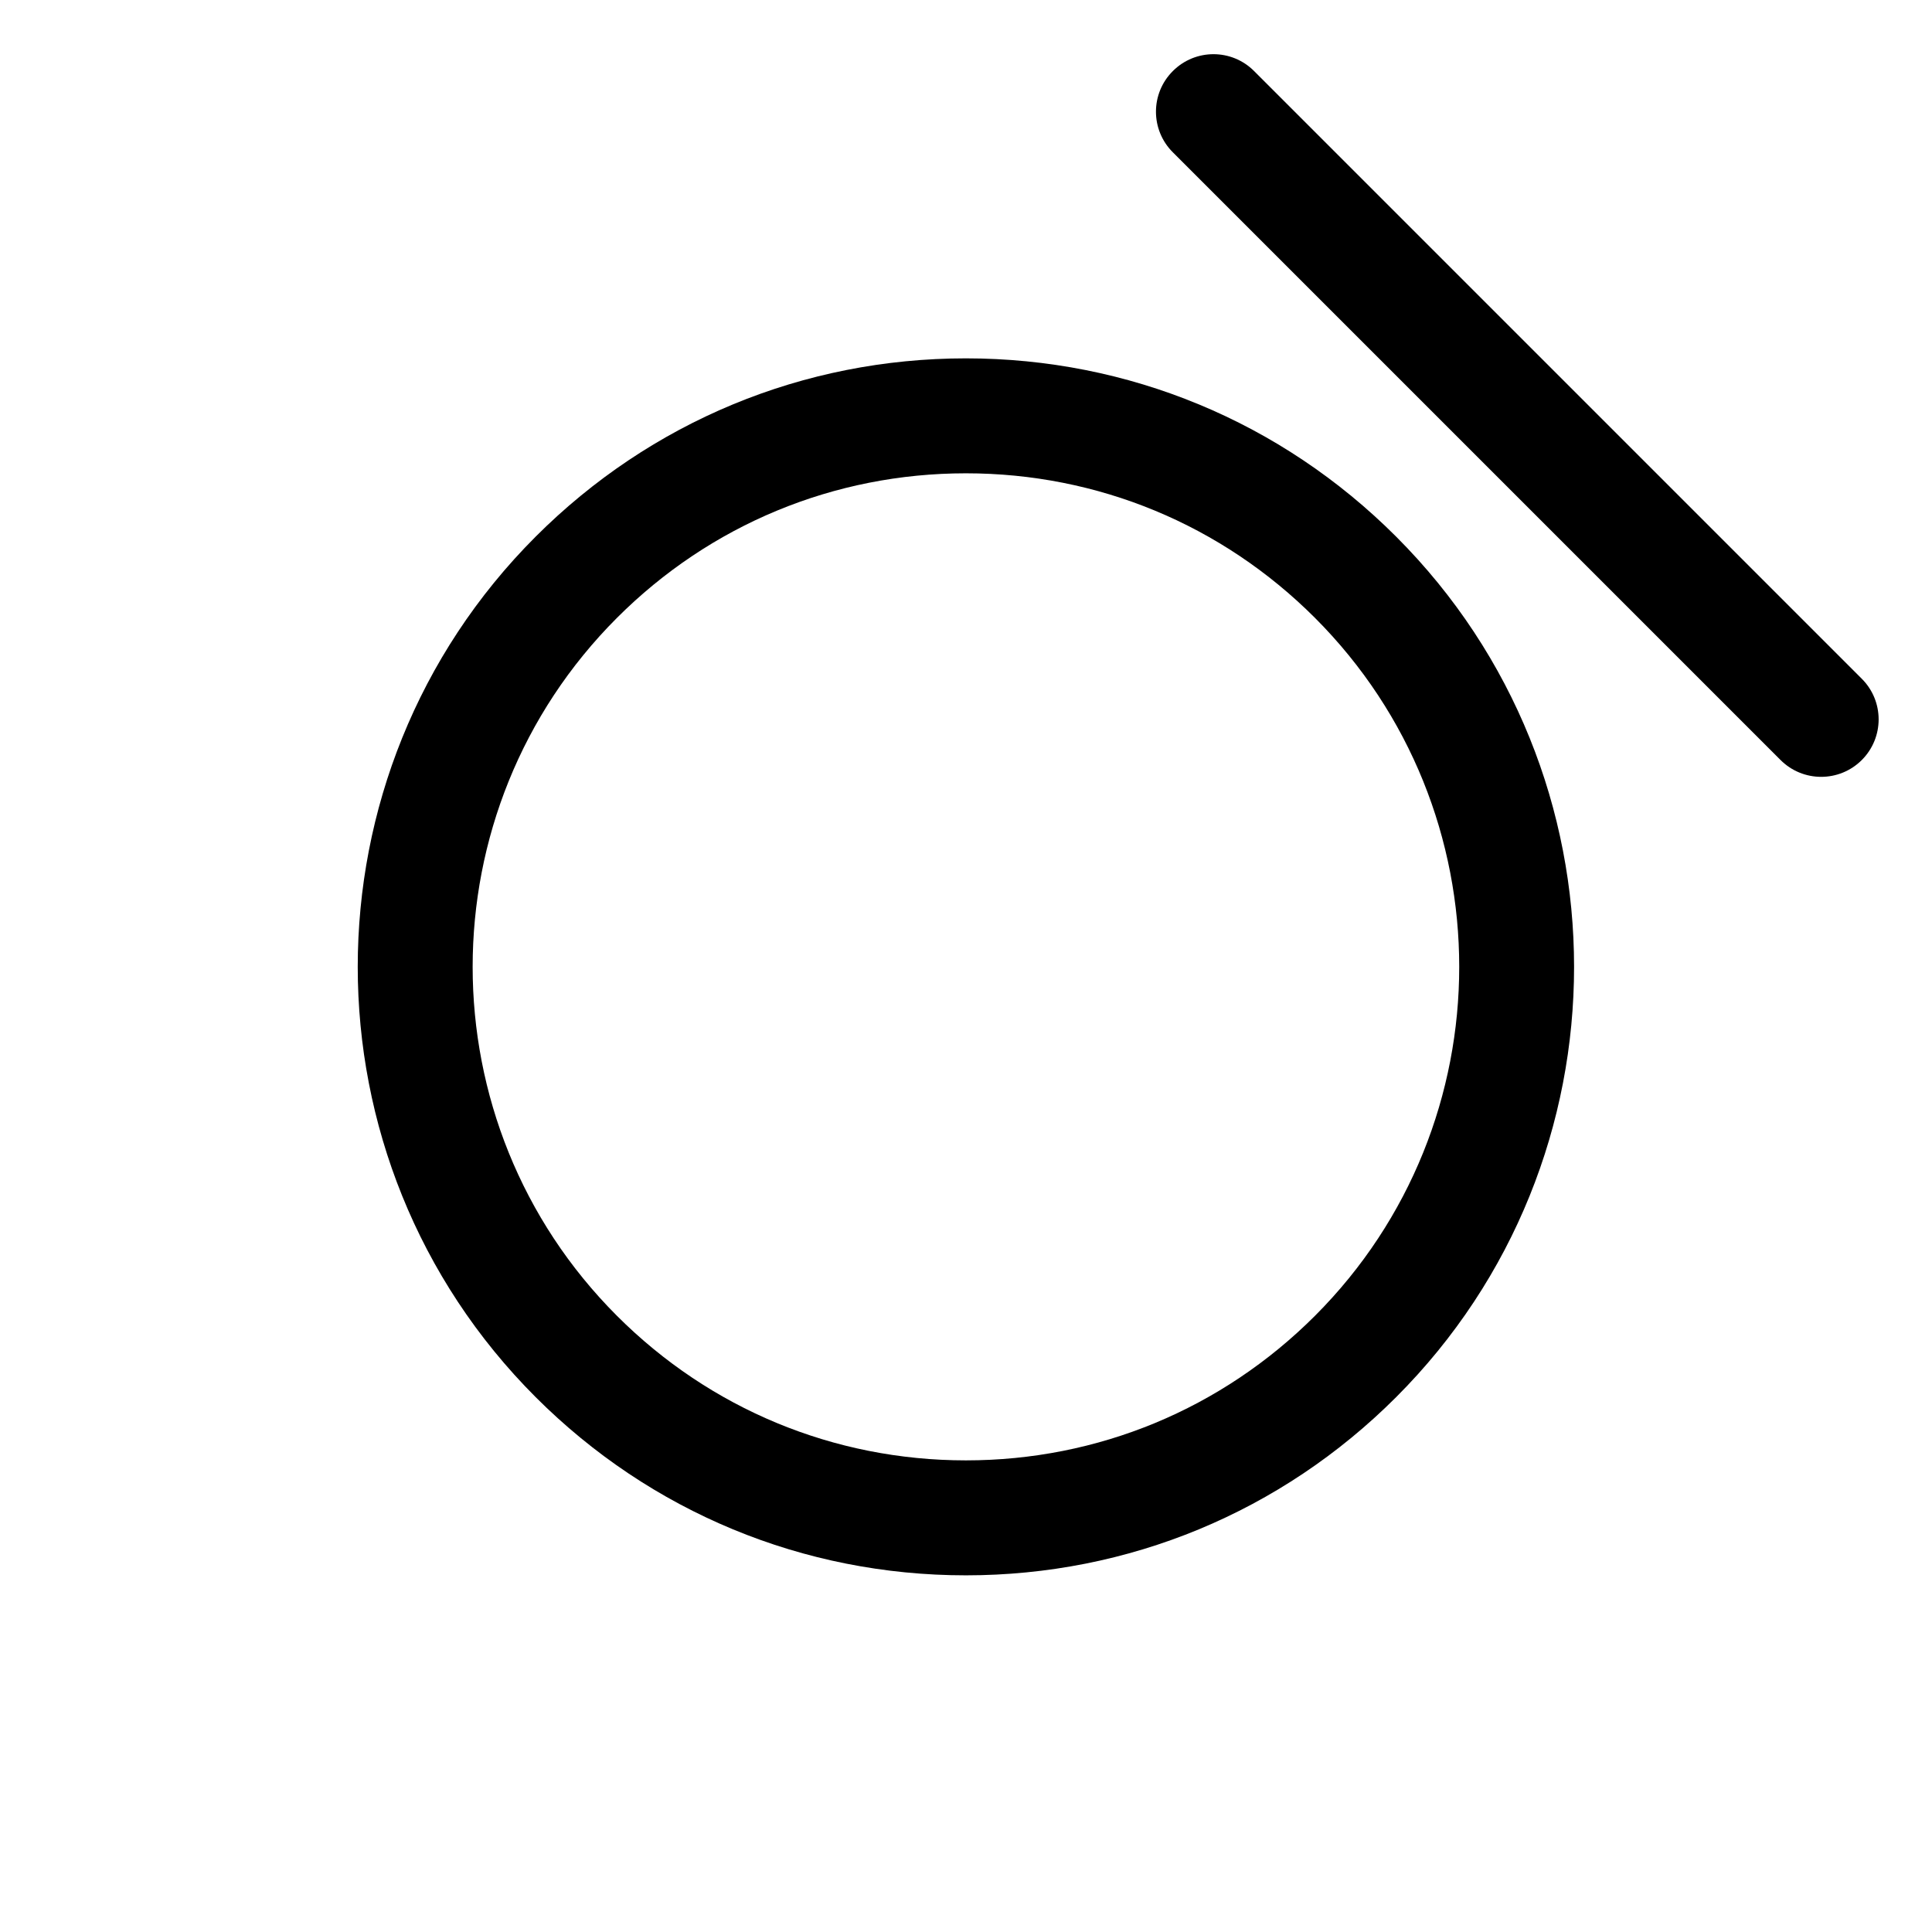 <?xml version="1.0" encoding="UTF-8"?>
<!-- Uploaded to: ICON Repo, www.iconrepo.com, Generator: ICON Repo Mixer Tools -->
<svg fill="#000000" width="800px" height="800px" version="1.1" viewBox="144 144 512 512" xmlns="http://www.w3.org/2000/svg">
 <g>
  <path d="m285.96 514.26c30.465 30.457 70.953 47.219 114.01 47.219 43.082 0 83.562-16.762 114.02-47.219 62.875-62.875 62.875-165.17 0-228.05-30.457-30.461-70.938-47.242-114.02-47.242-43.062 0-83.547 16.781-114.01 47.242-62.875 62.883-62.875 165.17 0 228.05zm21.543-206.52c24.707-24.707 57.547-38.309 92.473-38.309 34.953 0 67.789 13.598 92.5 38.309 50.977 51.012 50.977 133.97 0 184.97-24.711 24.703-57.547 38.305-92.5 38.305-34.93 0-67.766-13.598-92.473-38.305-50.996-50.996-50.996-133.96 0-184.97z"/>
  <path d="m615.86 345.41c5.953 5.949 15.586 5.949 21.539 0 5.945-5.953 5.945-15.586 0-21.527l-161.05-161.05c-2.973-2.984-6.867-4.473-10.766-4.473-3.898 0-7.793 1.492-10.77 4.473-5.961 5.945-5.961 15.586 0 21.527z"/>
 </g>
</svg>